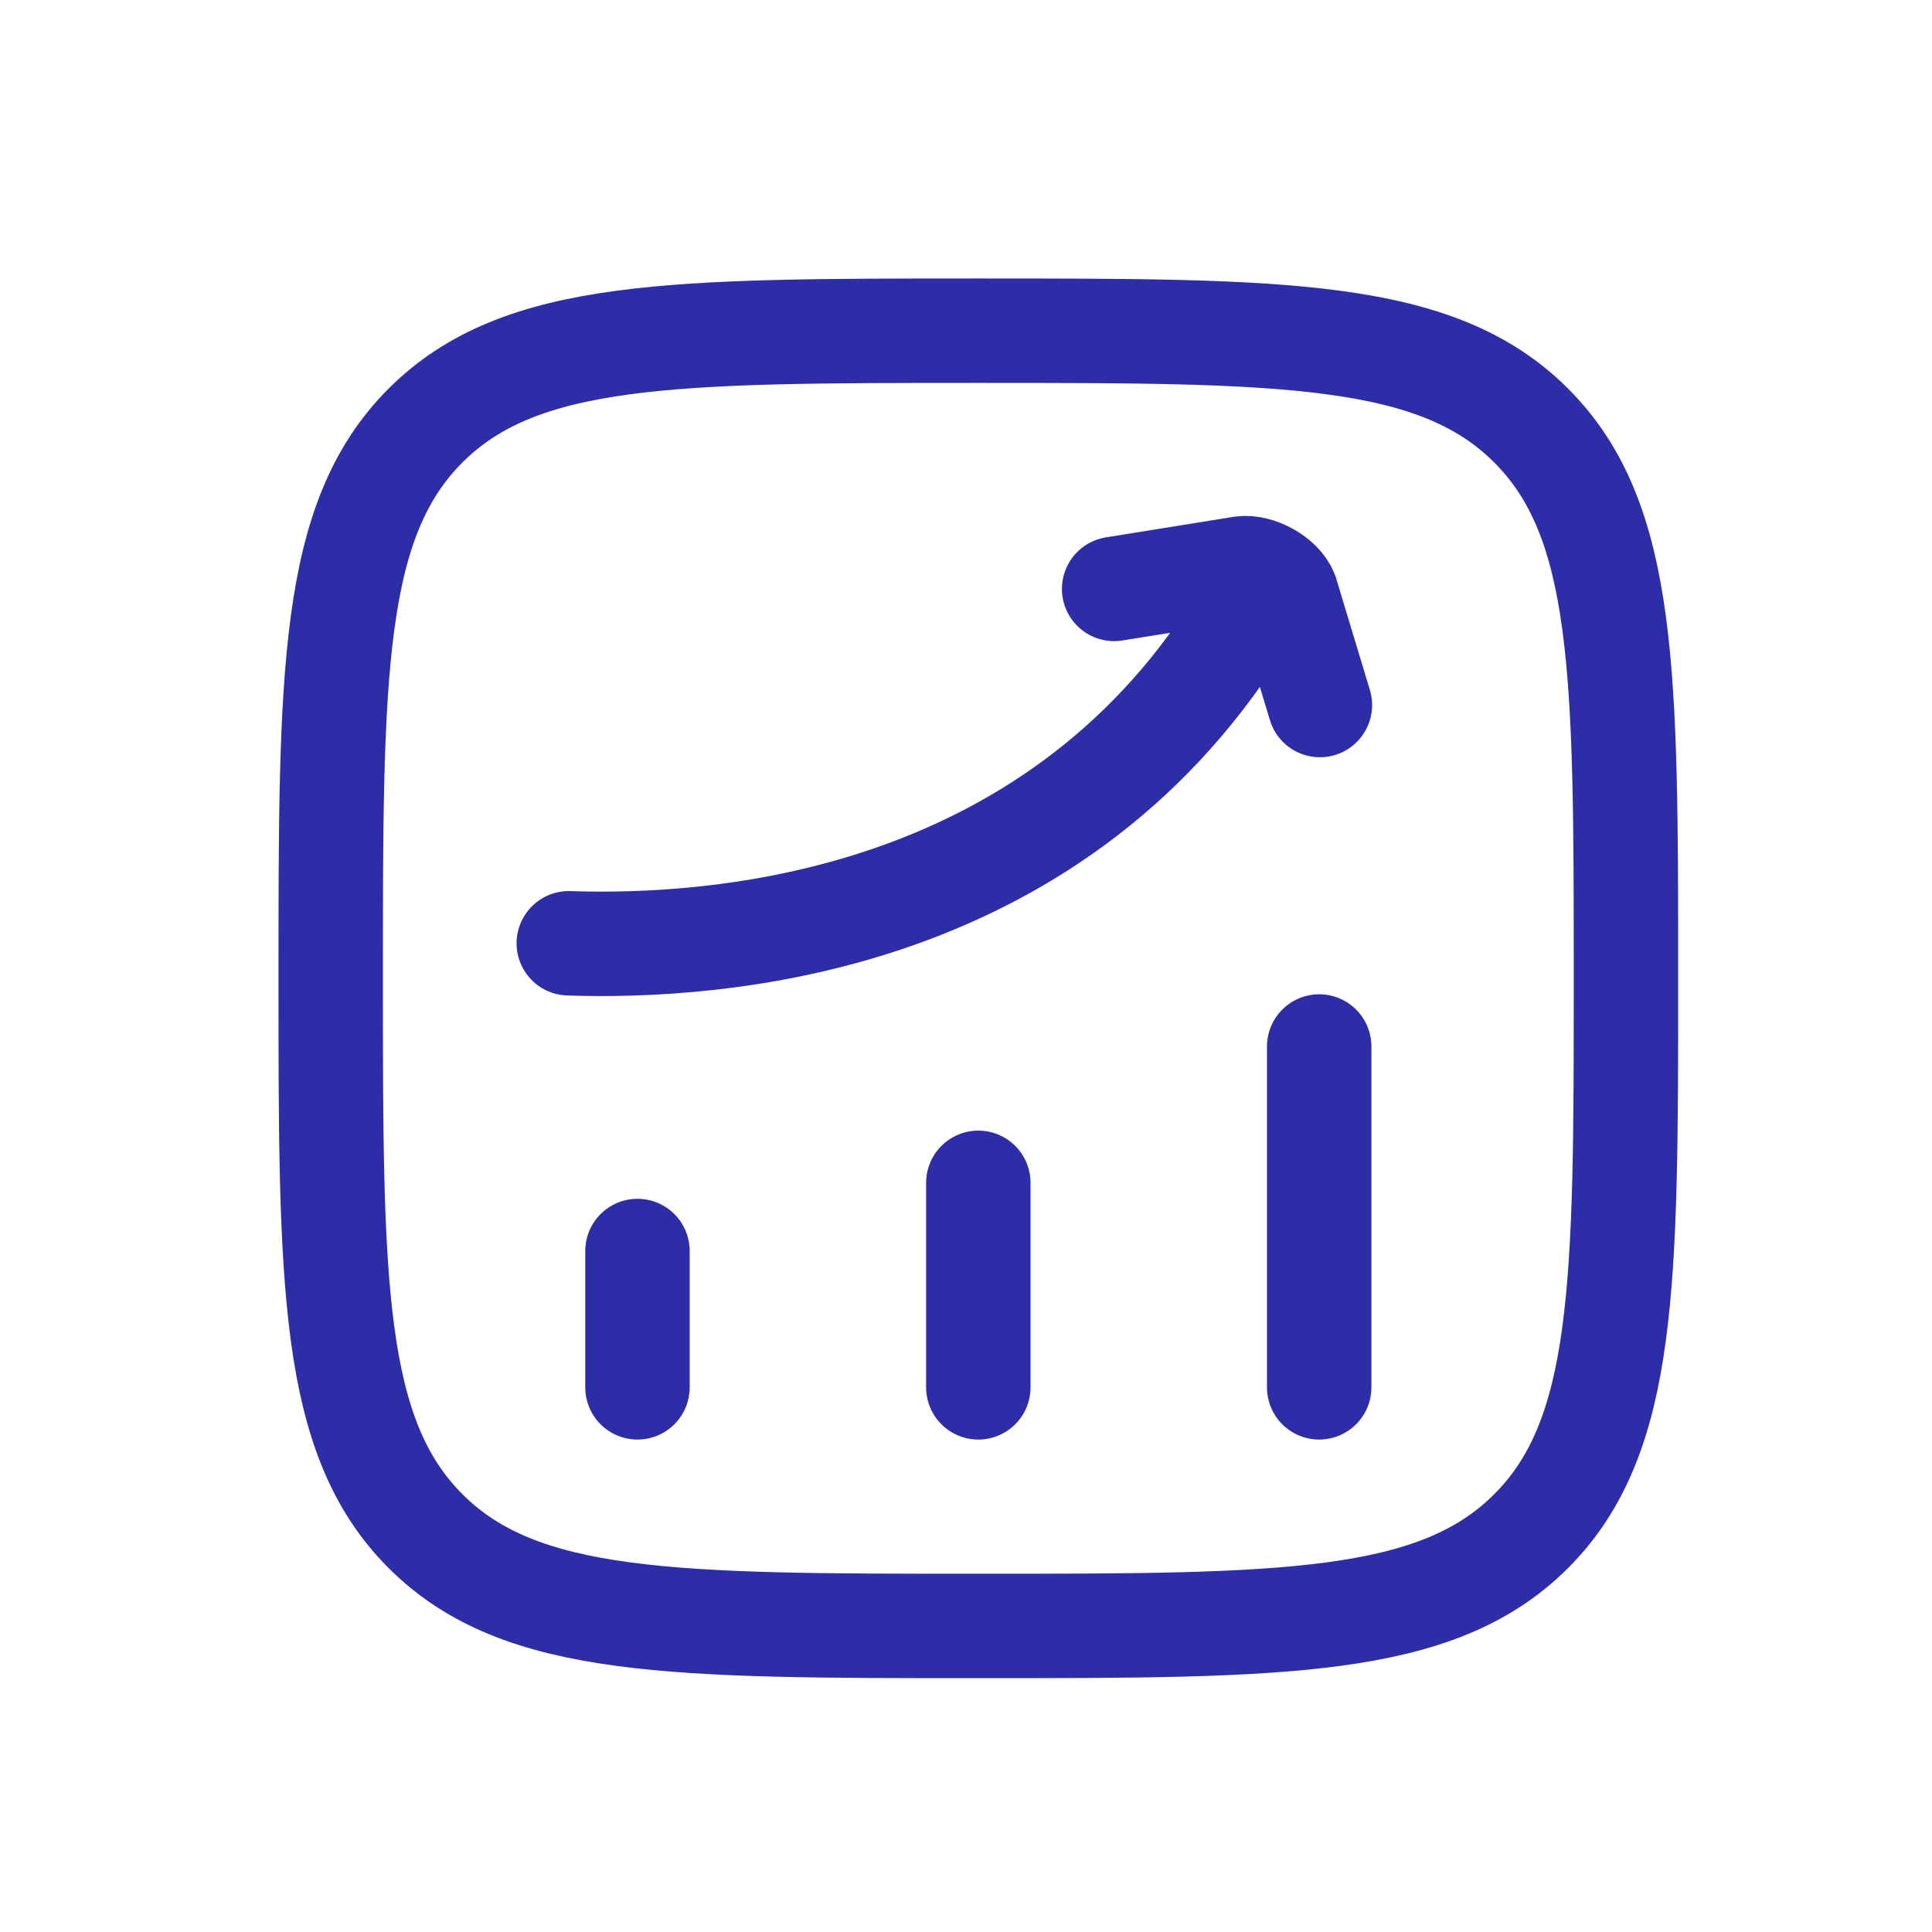 <svg width="111" height="111" viewBox="0 0 111 111" fill="none" xmlns="http://www.w3.org/2000/svg">
<path d="M36.625 79.708V71.875M56.208 79.708V67.958M75.792 79.708V60.125M19 56.208C19 38.669 19 29.896 24.448 24.448C29.896 19 38.666 19 56.208 19C73.747 19 82.52 19 87.969 24.448C93.417 29.896 93.417 38.666 93.417 56.208C93.417 73.747 93.417 82.52 87.969 87.969C82.52 93.417 73.751 93.417 56.208 93.417C38.669 93.417 29.896 93.417 24.448 87.969C19 82.52 19 73.751 19 56.208Z" stroke="#2D2DA8" stroke-width="6" stroke-linecap="round" stroke-linejoin="round"/>
<path d="M32.678 54.195C41.118 54.477 60.259 53.204 71.147 35.924M64.011 33.836L71.359 32.654C72.252 32.54 73.568 33.249 73.893 34.091L75.832 40.507" stroke="#2D2DA8" stroke-width="6" stroke-linecap="round" stroke-linejoin="round"/>
</svg>
